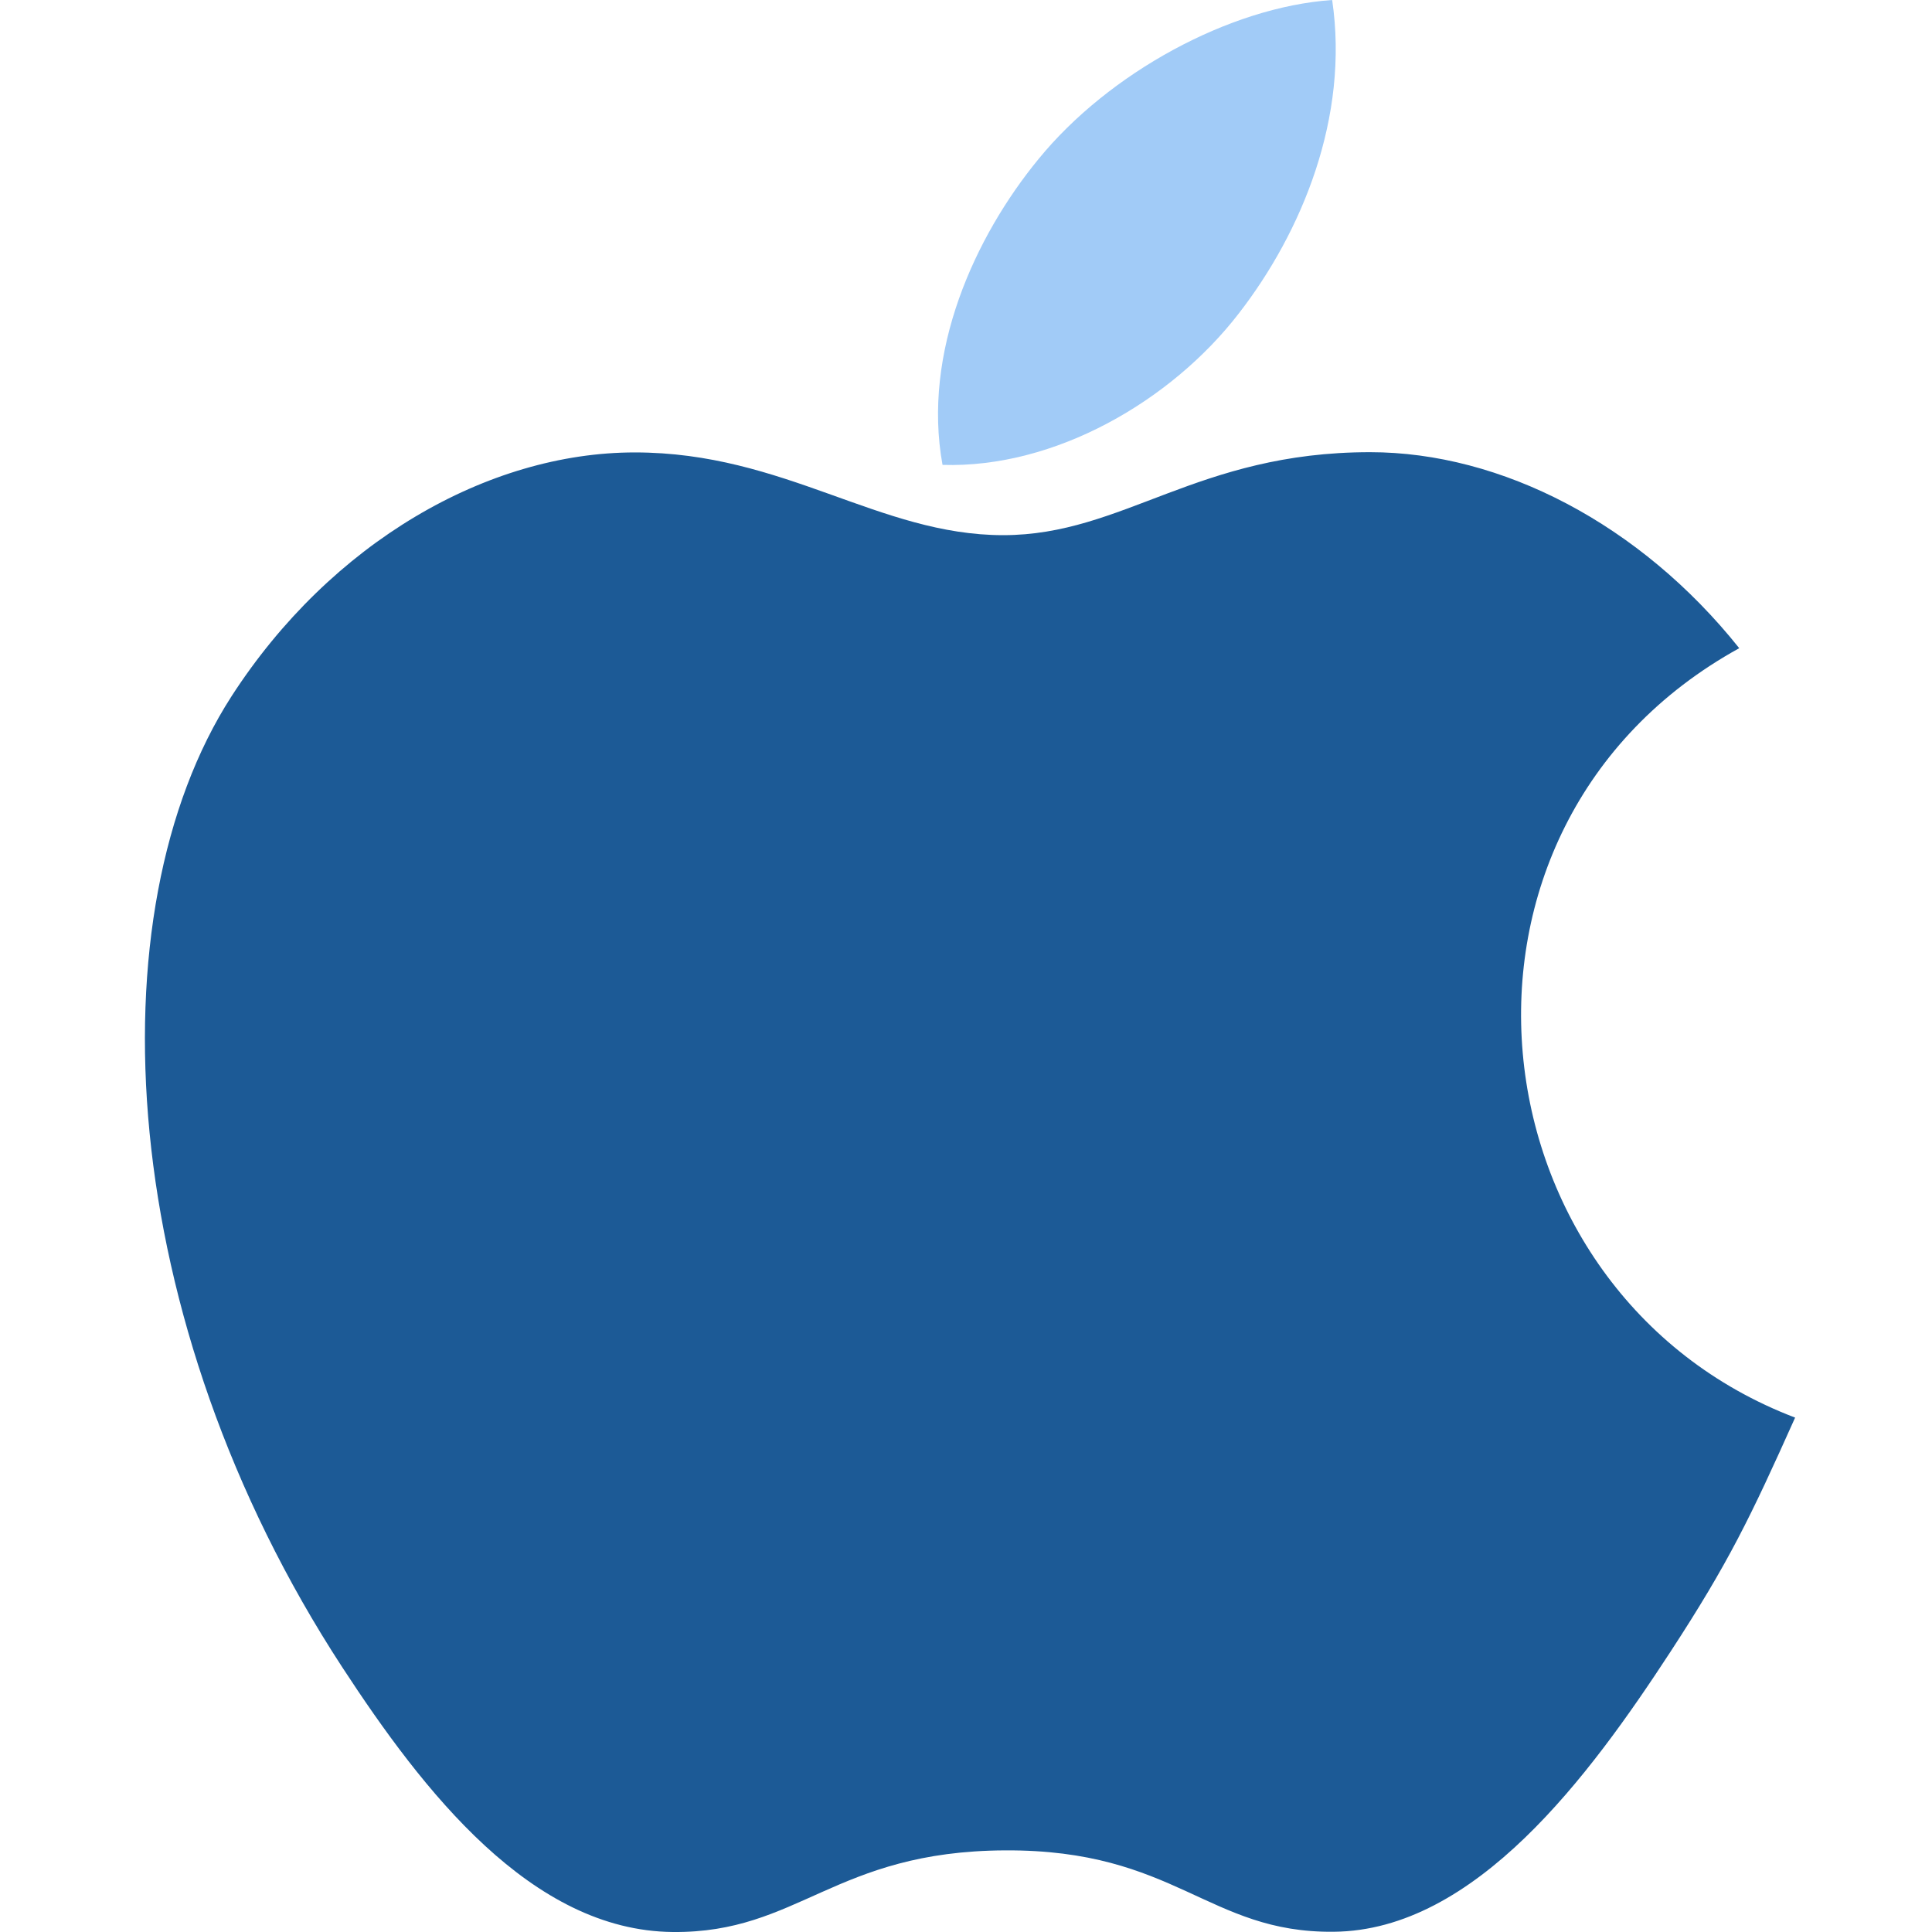 <svg width="40" height="40" viewBox="0 0 40 40" fill="none" xmlns="http://www.w3.org/2000/svg">
<g clip-path="url(#clip0_1_552)">
<path d="M27.581 0C25.449 0.147 22.956 1.512 21.504 3.29C20.179 4.902 19.089 7.297 19.514 9.625C21.844 9.697 24.251 8.3 25.646 6.492C26.951 4.81 27.939 2.43 27.581 0Z" fill="#A1CBF7"/>
<path d="M36.009 13.42C33.961 10.852 31.084 9.362 28.366 9.362C24.779 9.362 23.261 11.08 20.769 11.08C18.199 11.08 16.247 9.367 13.144 9.367C10.097 9.367 6.852 11.23 4.794 14.415C1.902 18.9 2.397 27.332 7.084 34.515C8.762 37.085 11.002 39.975 13.931 40C16.539 40.025 17.274 38.327 20.806 38.31C24.339 38.29 25.009 40.022 27.611 39.995C30.544 39.972 32.906 36.77 34.584 34.2C35.786 32.357 36.234 31.43 37.166 29.35C30.384 26.767 29.296 17.122 36.009 13.42Z" fill="#1C5A96"/>
</g>
<defs>
<clipPath id="clip0_1_552">
<rect width="40" height="40" fill="white"/>
</clipPath>
</defs>
</svg>
